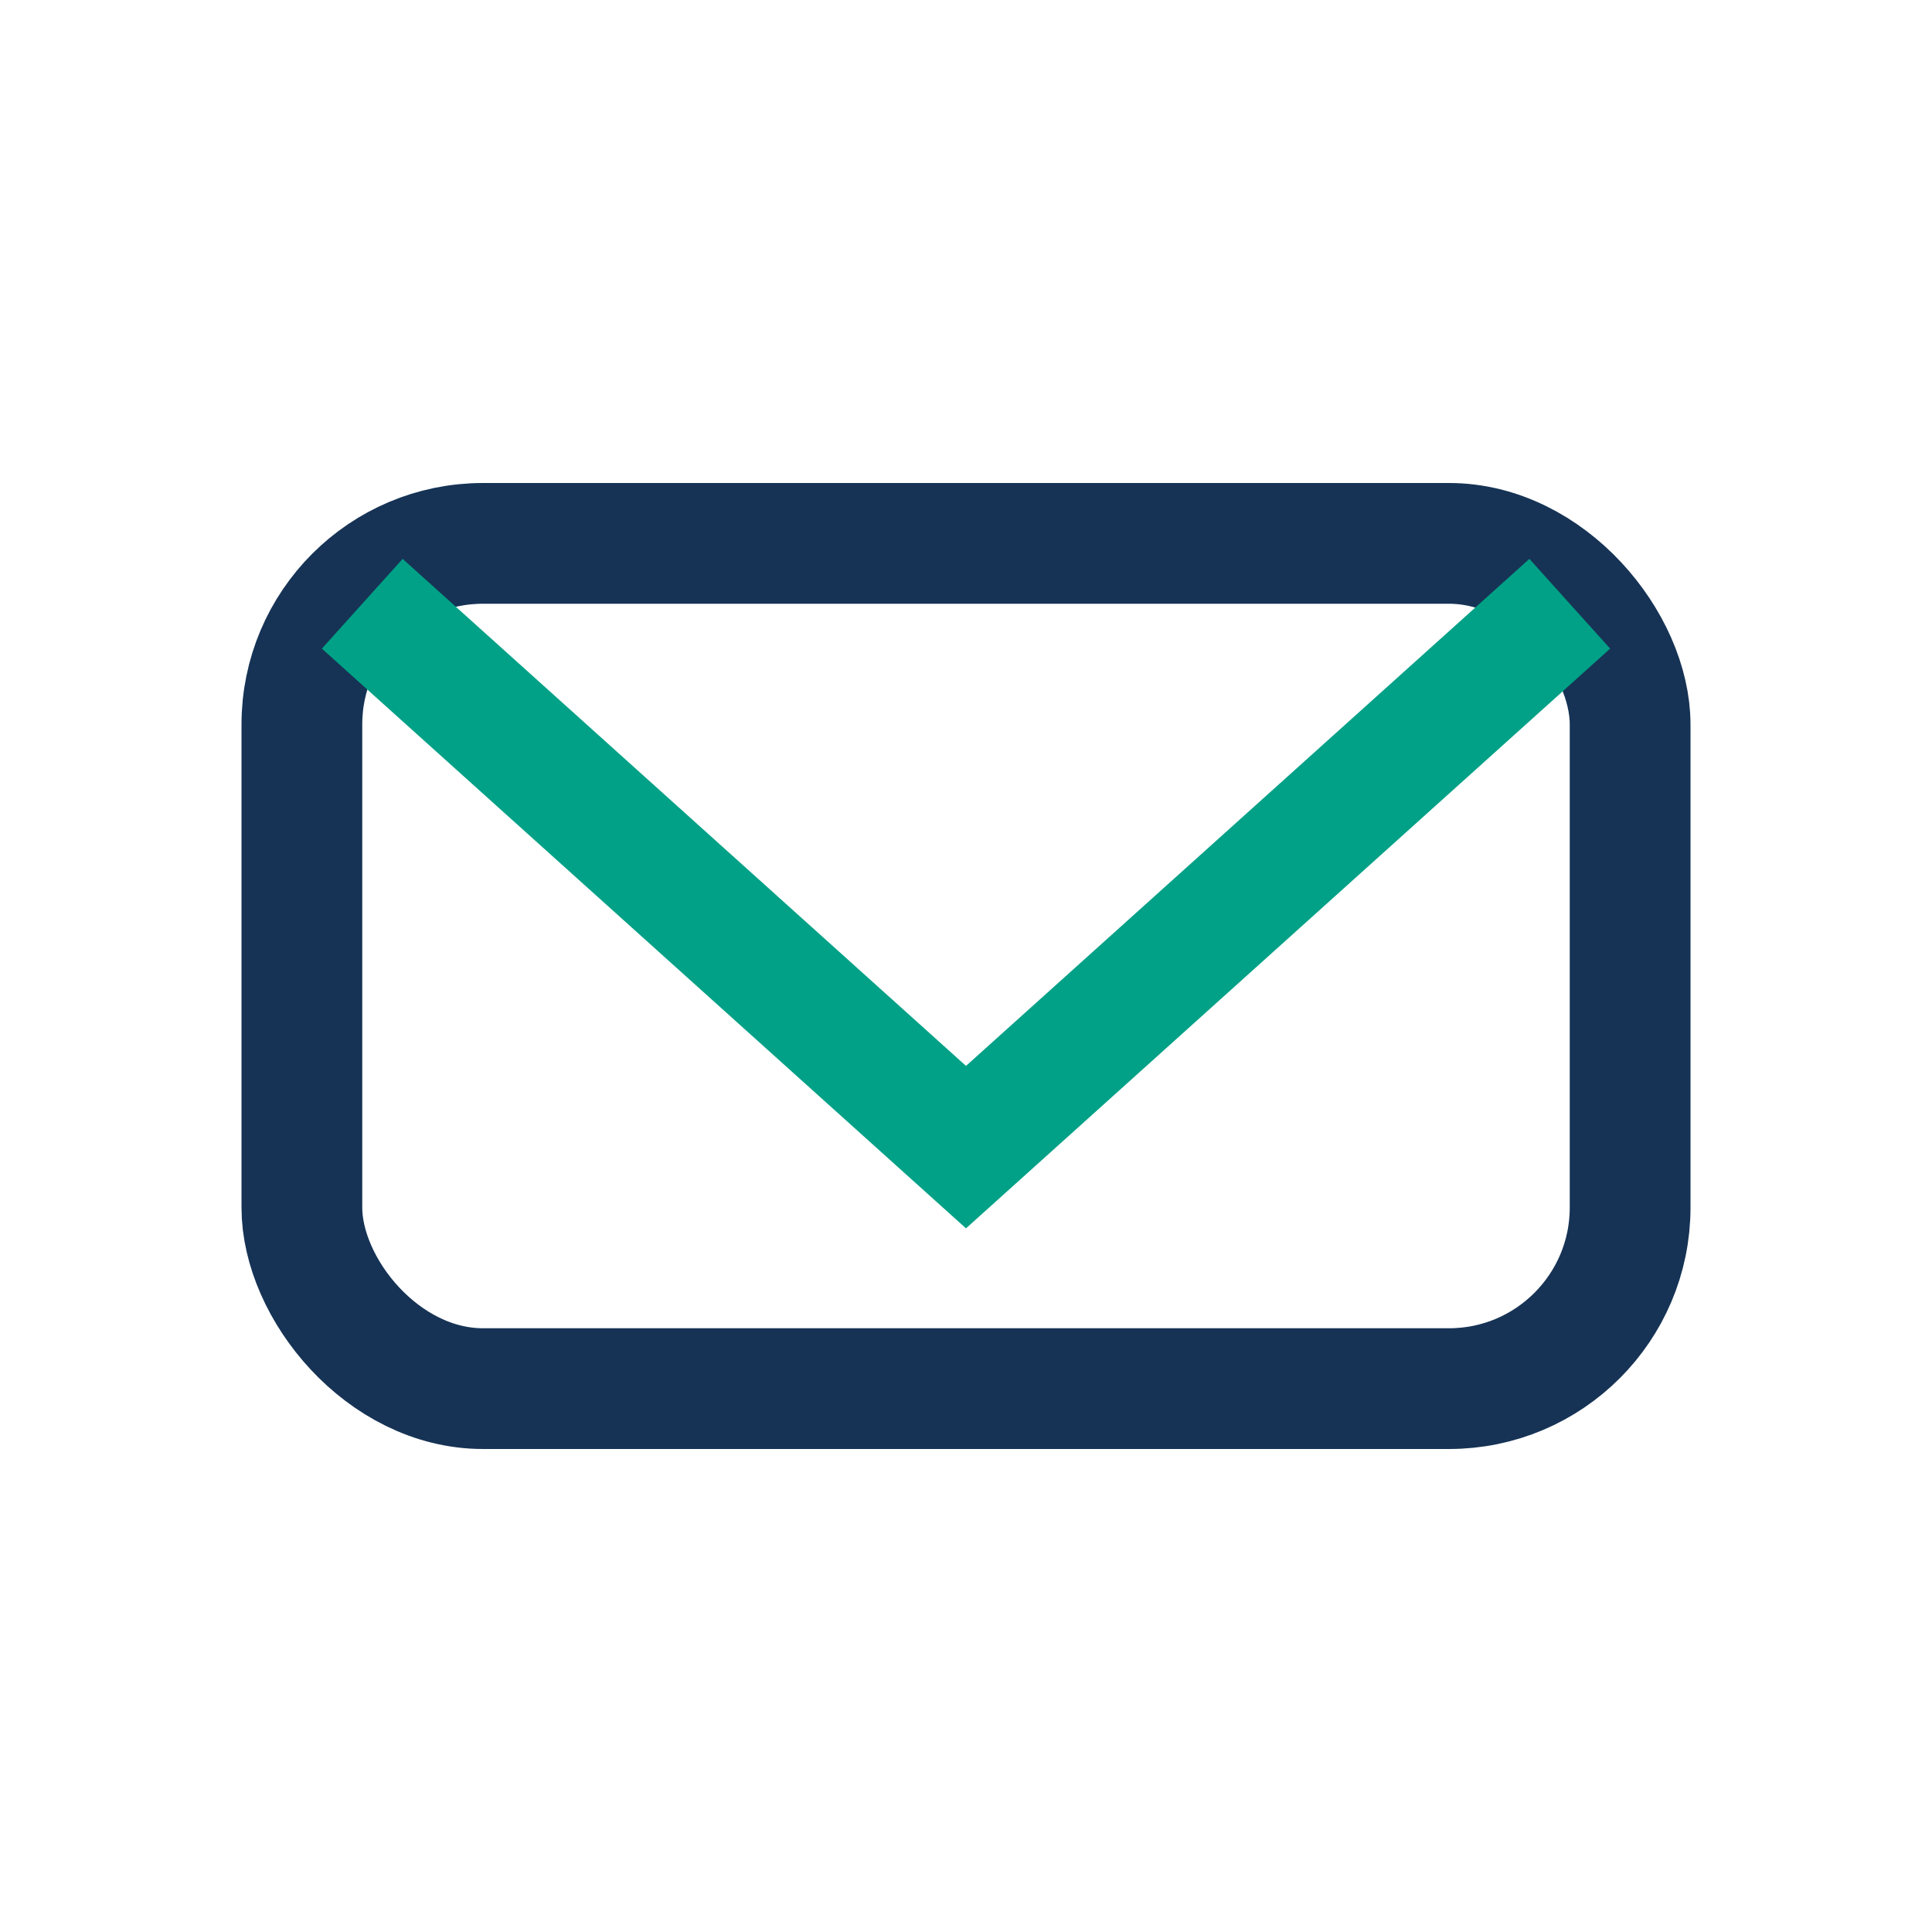 <?xml version="1.0" encoding="UTF-8"?>
<svg xmlns="http://www.w3.org/2000/svg" width="32" height="32" viewBox="0 0 32 32"><rect x="5" y="9" width="22" height="14" rx="3" fill="none" stroke="#163355" stroke-width="2"/><path d="M6 10l10 9 10-9" stroke="#00A186" stroke-width="2" fill="none"/></svg>